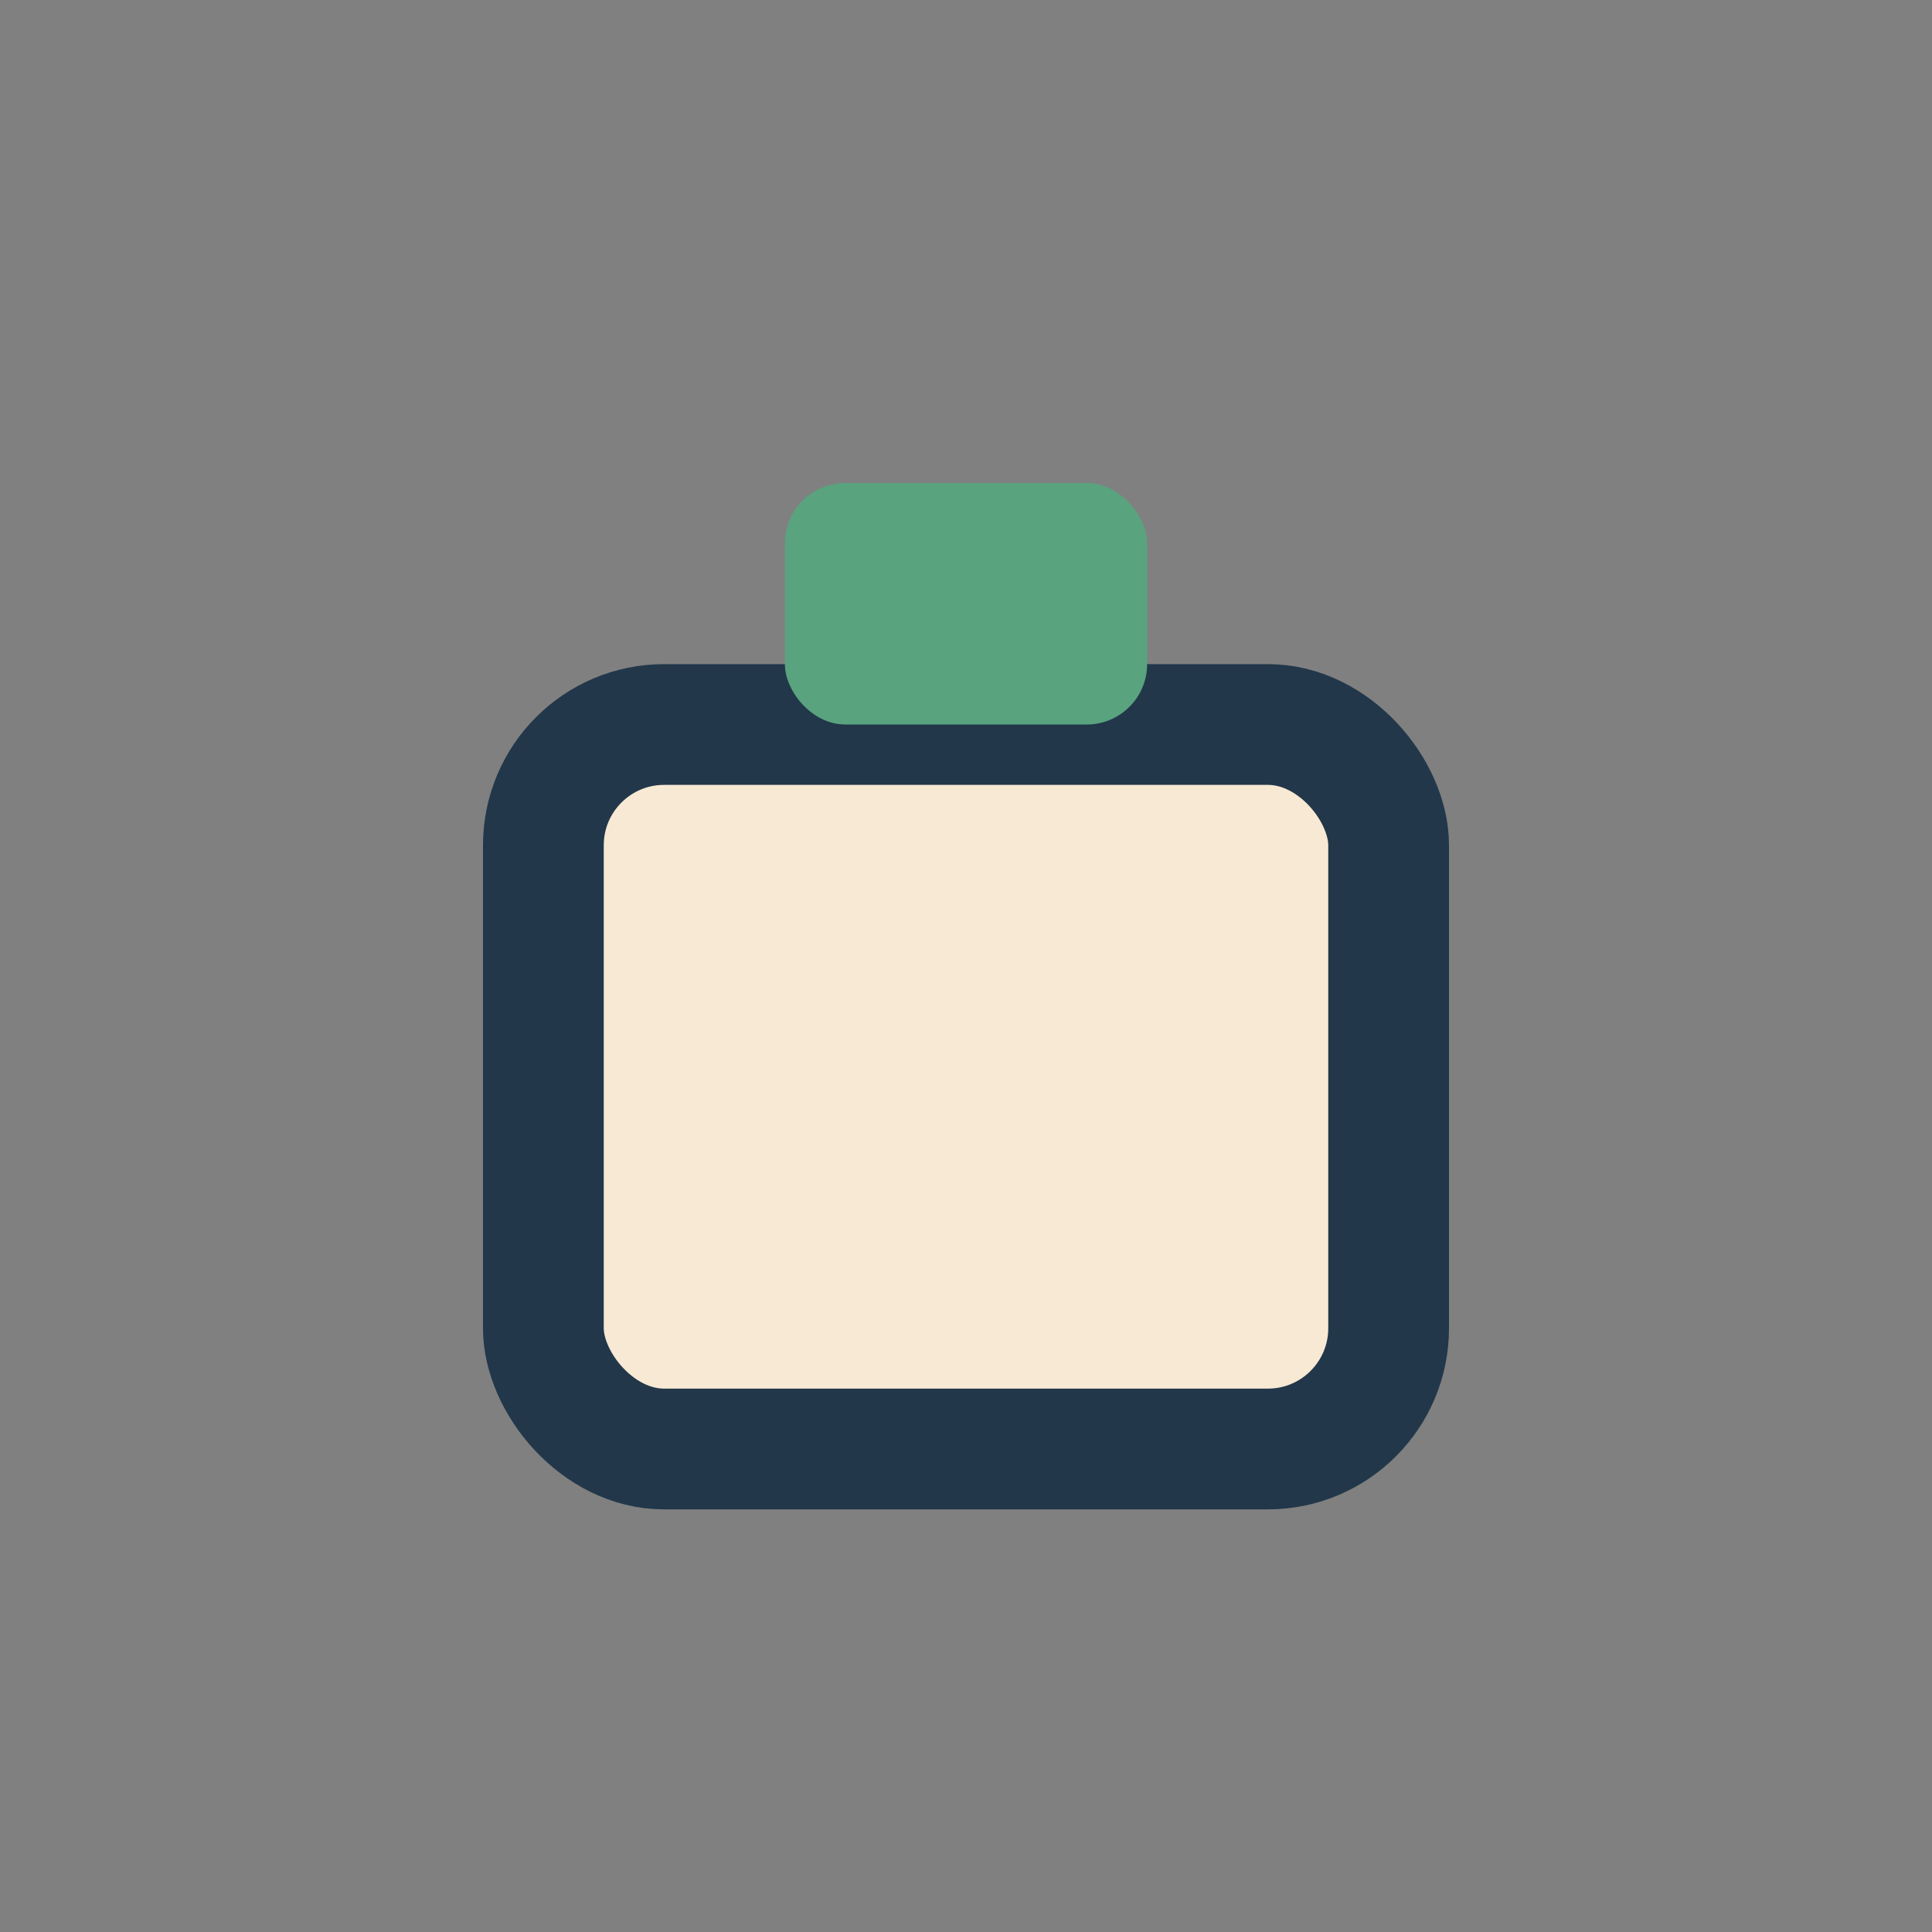 <?xml version="1.0" encoding="UTF-8"?>
<svg xmlns="http://www.w3.org/2000/svg" width="32" height="32" viewBox="0 0 32 32"><rect x="0" y="0" width="32" height="32" fill="#808080" stroke="none"/><rect x="9" y="12" width="14" height="12" rx="2" fill="#F7E9D3" stroke="#22374A" stroke-width="2"/><rect x="13" y="8" width="6" height="4" rx="1" fill="#59A37F"/></svg>